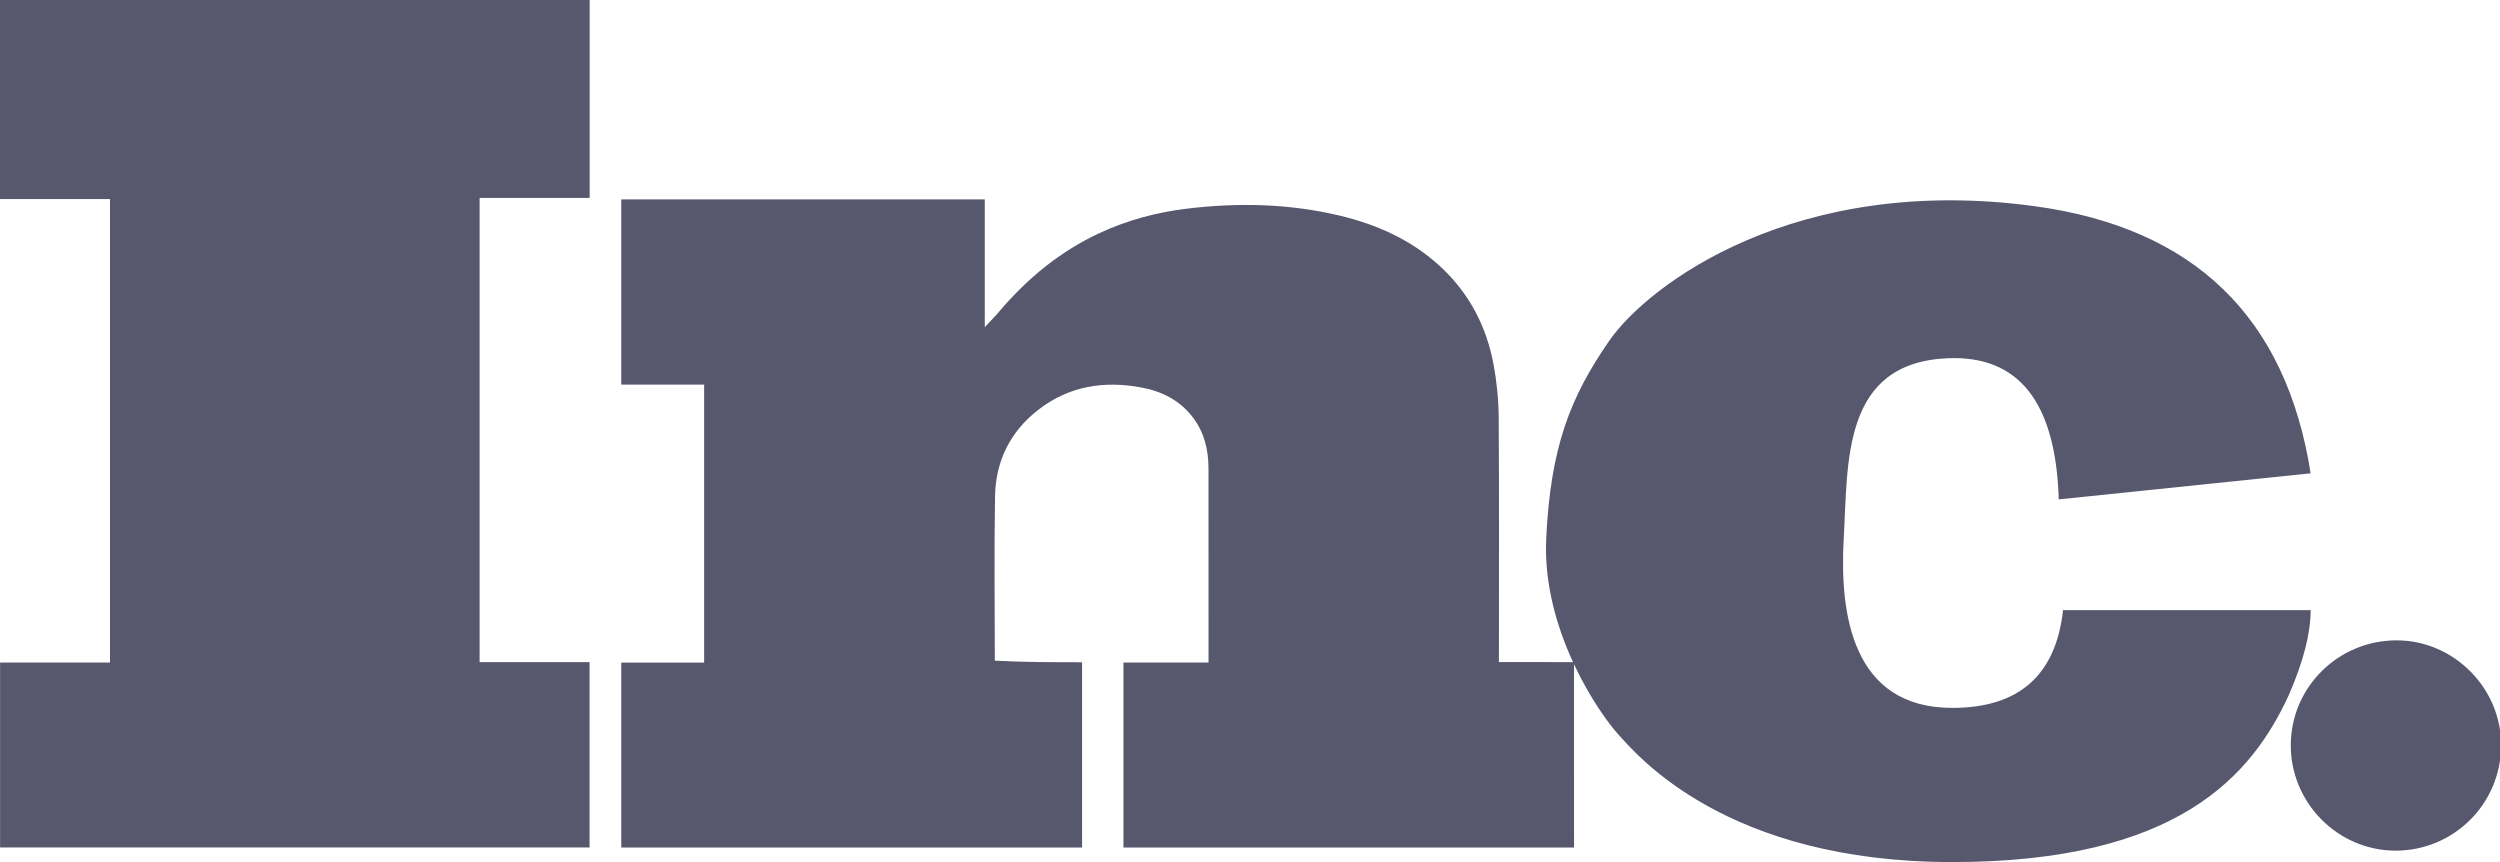 <?xml version="1.0" encoding="UTF-8"?>
<svg width="58px" height="20px" viewBox="0 0 58 20" version="1.1" xmlns="http://www.w3.org/2000/svg" xmlns:xlink="http://www.w3.org/1999/xlink">
    <!-- Generator: Sketch 59.1 (86144) - https://sketch.com -->
    <title>Combined Shape</title>
    <desc>Created with Sketch.</desc>
    <g id="Press" stroke="none" stroke-width="1" fill="none" fill-rule="evenodd">
        <g transform="translate(-201, -3429)" fill="#57586E" id="01">
            <g transform="translate(140, 3379)">
                <path d="M83.847,54.626 L83.847,57.589 C83.972,57.454 84.073,57.356 84.163,57.249 C84.818,56.473 85.583,55.838 86.508,55.408 C87.153,55.108 87.831,54.926 88.534,54.841 C89.725,54.697 90.909,54.723 92.079,55.002 C92.935,55.206 93.722,55.555 94.382,56.152 C95.069,56.773 95.481,57.551 95.65,58.452 C95.726,58.862 95.767,59.277 95.77,59.694 C95.782,61.527 95.775,63.36 95.775,65.193 L95.775,65.36 L97.494,65.361 C97.123,64.555 96.822,63.549 96.872,62.493 C96.973,60.377 97.426,59.218 98.333,57.908 C99.24,56.598 102.666,54.028 108.208,54.784 C111.903,55.288 114.036,57.354 114.607,60.981 L114.607,60.981 L108.763,61.586 C108.695,59.335 107.839,58.244 106.193,58.311 C103.724,58.412 103.875,60.729 103.775,62.493 C103.674,64.256 103.976,66.423 106.294,66.423 C107.839,66.423 108.695,65.667 108.863,64.155 L108.863,64.155 L114.607,64.155 C114.607,64.693 114.439,65.348 114.103,66.12 C113.247,67.985 111.534,70 106.294,70 C101.054,70 98.988,67.531 98.535,67.027 C98.312,66.78 97.884,66.194 97.517,65.411 L97.518,69.662 L87.064,69.662 L87.064,65.37 L89.038,65.37 L89.038,65.242 C89.038,63.784 89.038,62.325 89.037,60.866 C89.036,60.439 88.942,60.039 88.68,59.691 C88.379,59.29 87.961,59.079 87.481,58.99 C86.611,58.827 85.797,58.956 85.085,59.51 C84.436,60.015 84.099,60.699 84.085,61.512 C84.063,62.784 84.079,64.056 84.08,65.327 C84.756,65.364 85.426,65.364 86.104,65.364 L86.104,69.663 L75.413,69.663 L75.413,65.372 L77.336,65.372 L77.336,58.923 L75.413,58.923 L75.413,54.626 L83.847,54.626 Z M116.609,64.856 C117.933,64.861 119.032,65.969 119.026,67.295 C119.021,68.652 117.921,69.742 116.565,69.735 C115.23,69.727 114.139,68.619 114.146,67.28 C114.153,65.936 115.255,64.852 116.609,64.856 Z M74.68,50 L74.68,54.592 L72.127,54.592 L72.127,65.361 L74.678,65.361 L74.678,69.661 L61.002,69.661 L61.002,65.371 L63.552,65.371 L63.552,54.619 L61,54.619 L61,50 L74.68,50 Z" id="Combined-Shape"></path>
            </g>
        </g>
    </g>
</svg>